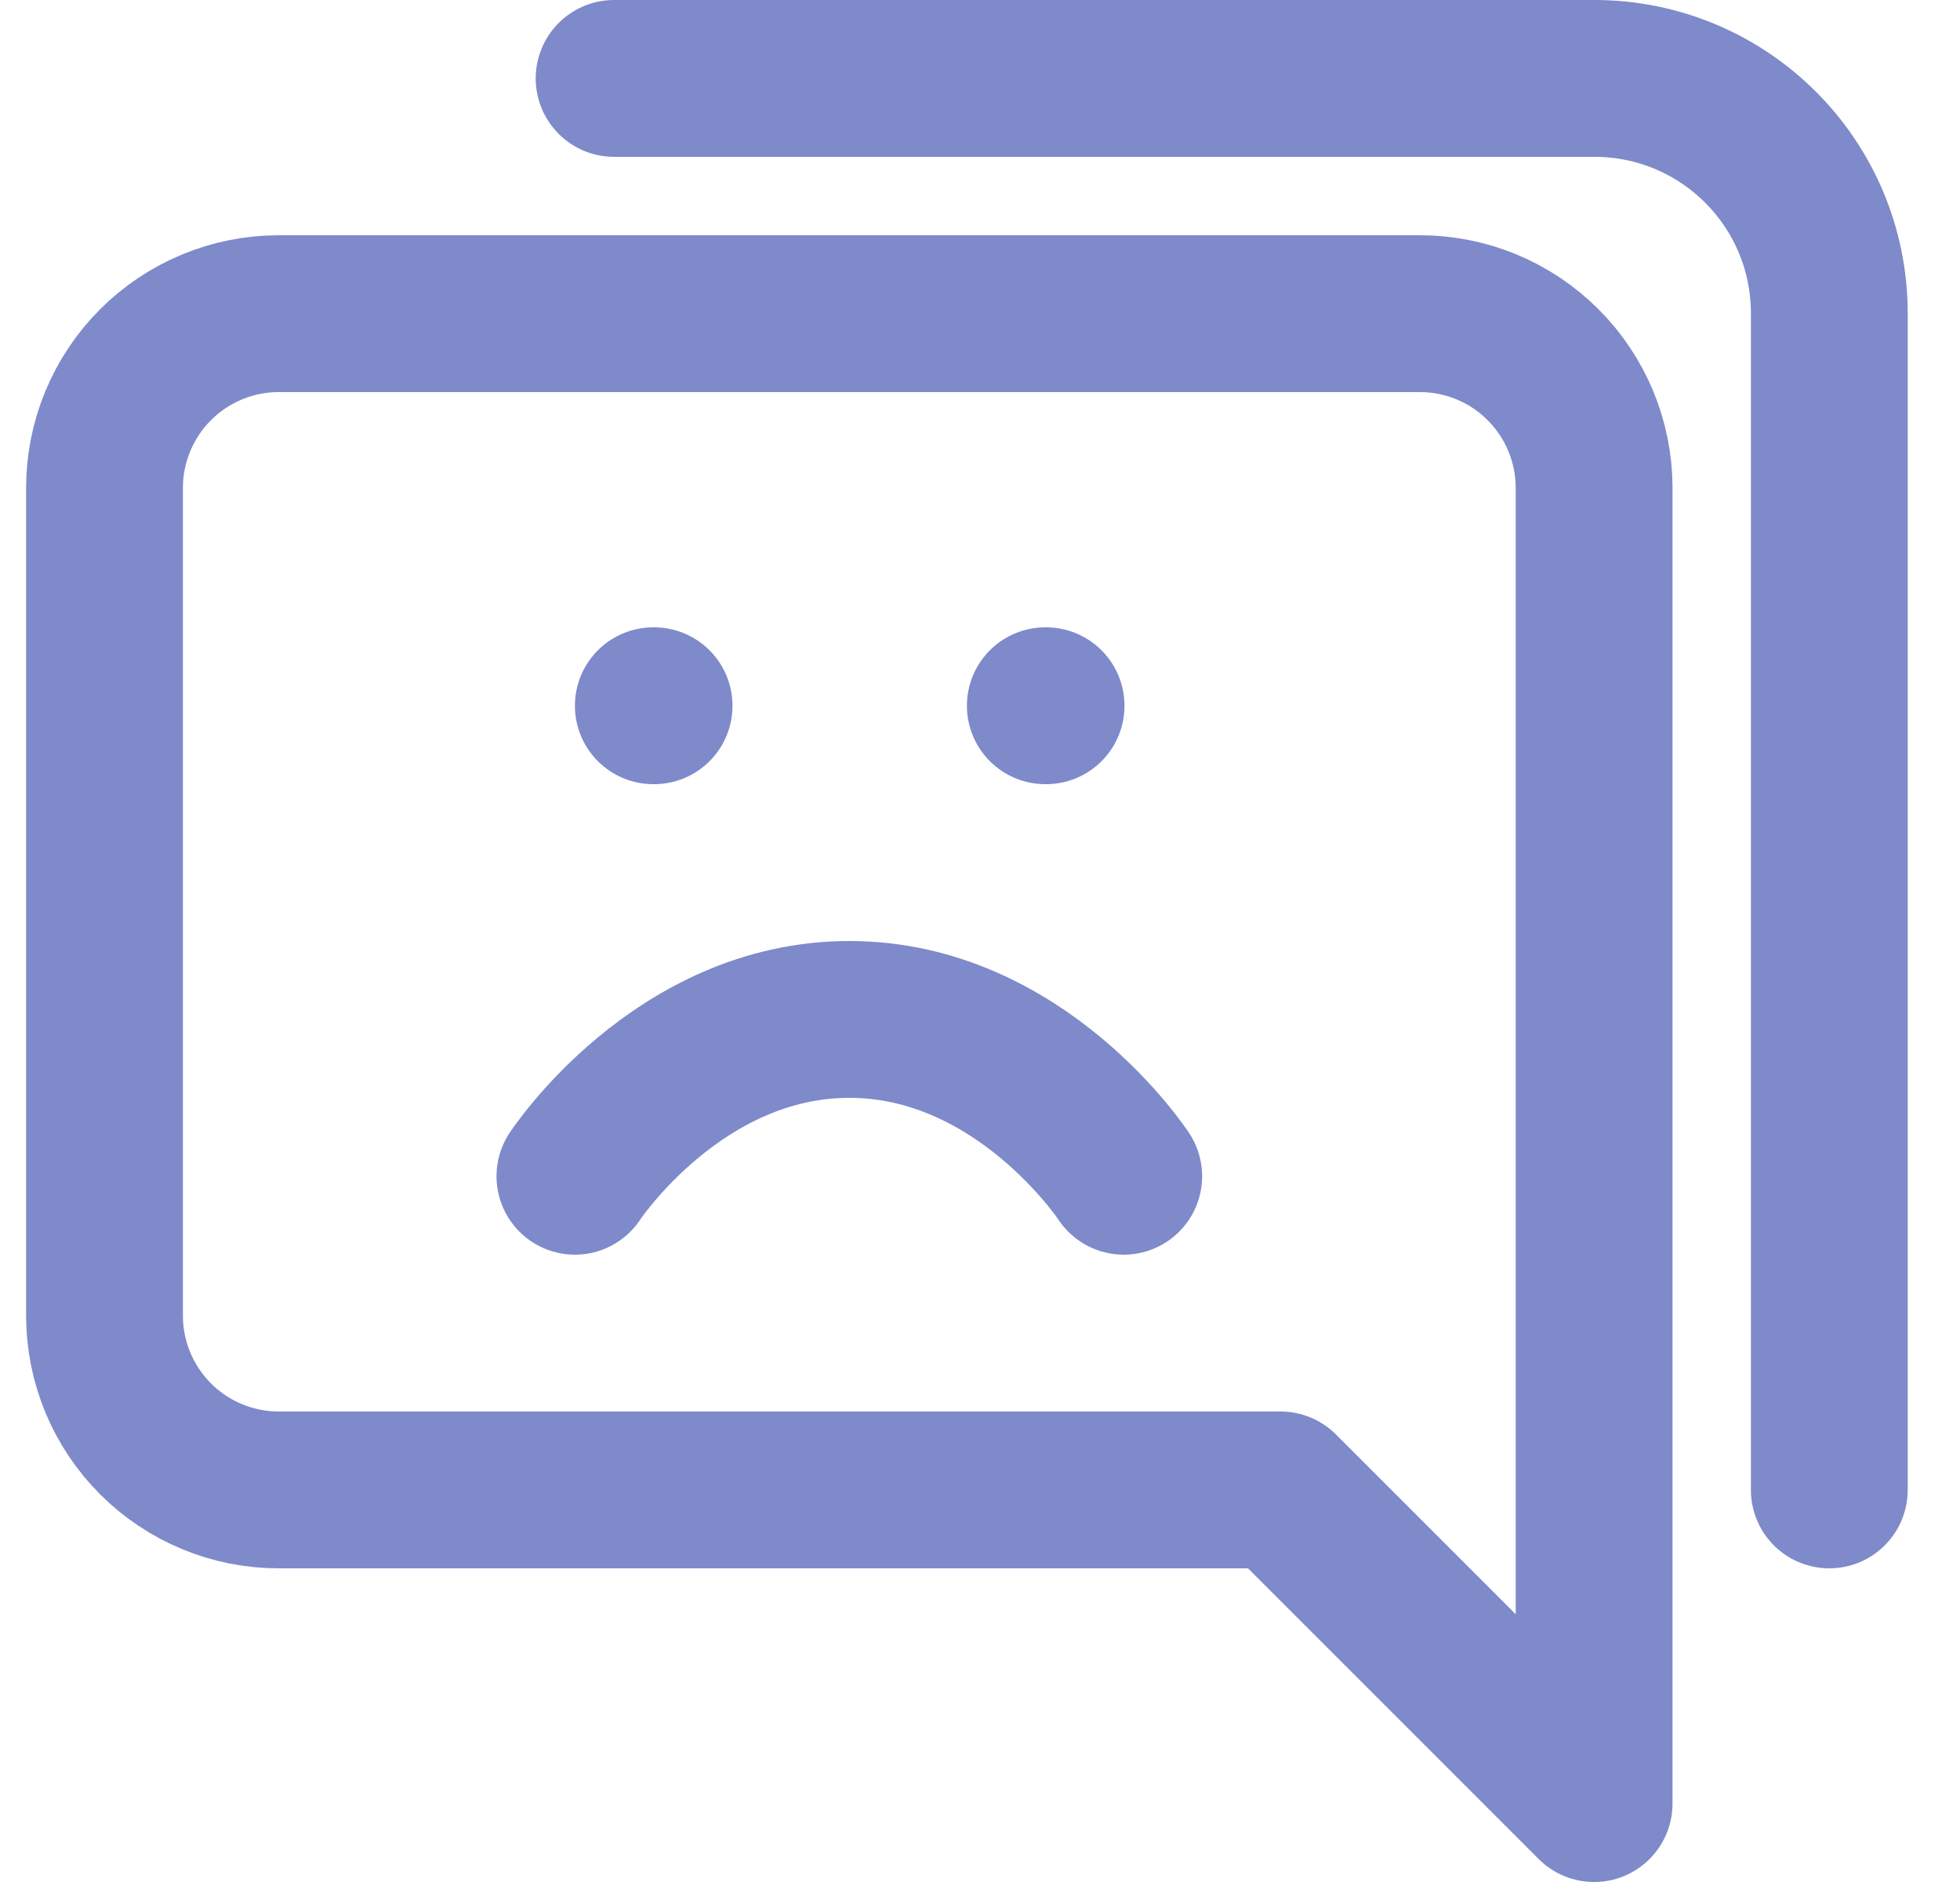 <svg width="25" height="24" viewBox="0 0 25 24" fill="none" xmlns="http://www.w3.org/2000/svg">
<g clip-path="url(#clip0_5112_27107)">
<path d="M23.333 19C23.333 16.257 23.333 8.363 23.333 3.996C23.333 2.339 21.992 1 20.335 1C16.508 1 10.11 1 7.833 1" stroke="#7E8ACA" stroke-width="2" stroke-linecap="round" stroke-linejoin="round"/>
<path d="M1.333 16.778C1.333 17.367 1.567 17.932 1.984 18.349C2.401 18.766 2.966 19 3.555 19H16.333L20.333 23V6.222C20.333 5.633 20.099 5.068 19.682 4.651C19.266 4.234 18.7 4 18.111 4H3.555C2.966 4 2.401 4.234 1.984 4.651C1.567 5.068 1.333 5.633 1.333 6.222V16.778Z" stroke="#7E8ACA" stroke-width="2" stroke-linecap="round" stroke-linejoin="round"/>
<path d="M14.333 15C14.333 15 13.021 13 10.833 13C8.646 13 7.333 15 7.333 15" stroke="#7E8ACA" stroke-width="2" stroke-linecap="round" stroke-linejoin="round"/>
<path d="M8.333 9H8.343" stroke="#7E8ACA" stroke-width="2" stroke-linecap="round" stroke-linejoin="round"/>
<path d="M13.333 9H13.343" stroke="#7E8ACA" stroke-width="2" stroke-linecap="round" stroke-linejoin="round"/>
</g>
<defs>
<clipPath id="clip0_5112_27107">
<rect width="24" height="24" fill="white" transform="translate(0.333)"/>
</clipPath>
</defs>
</svg>
